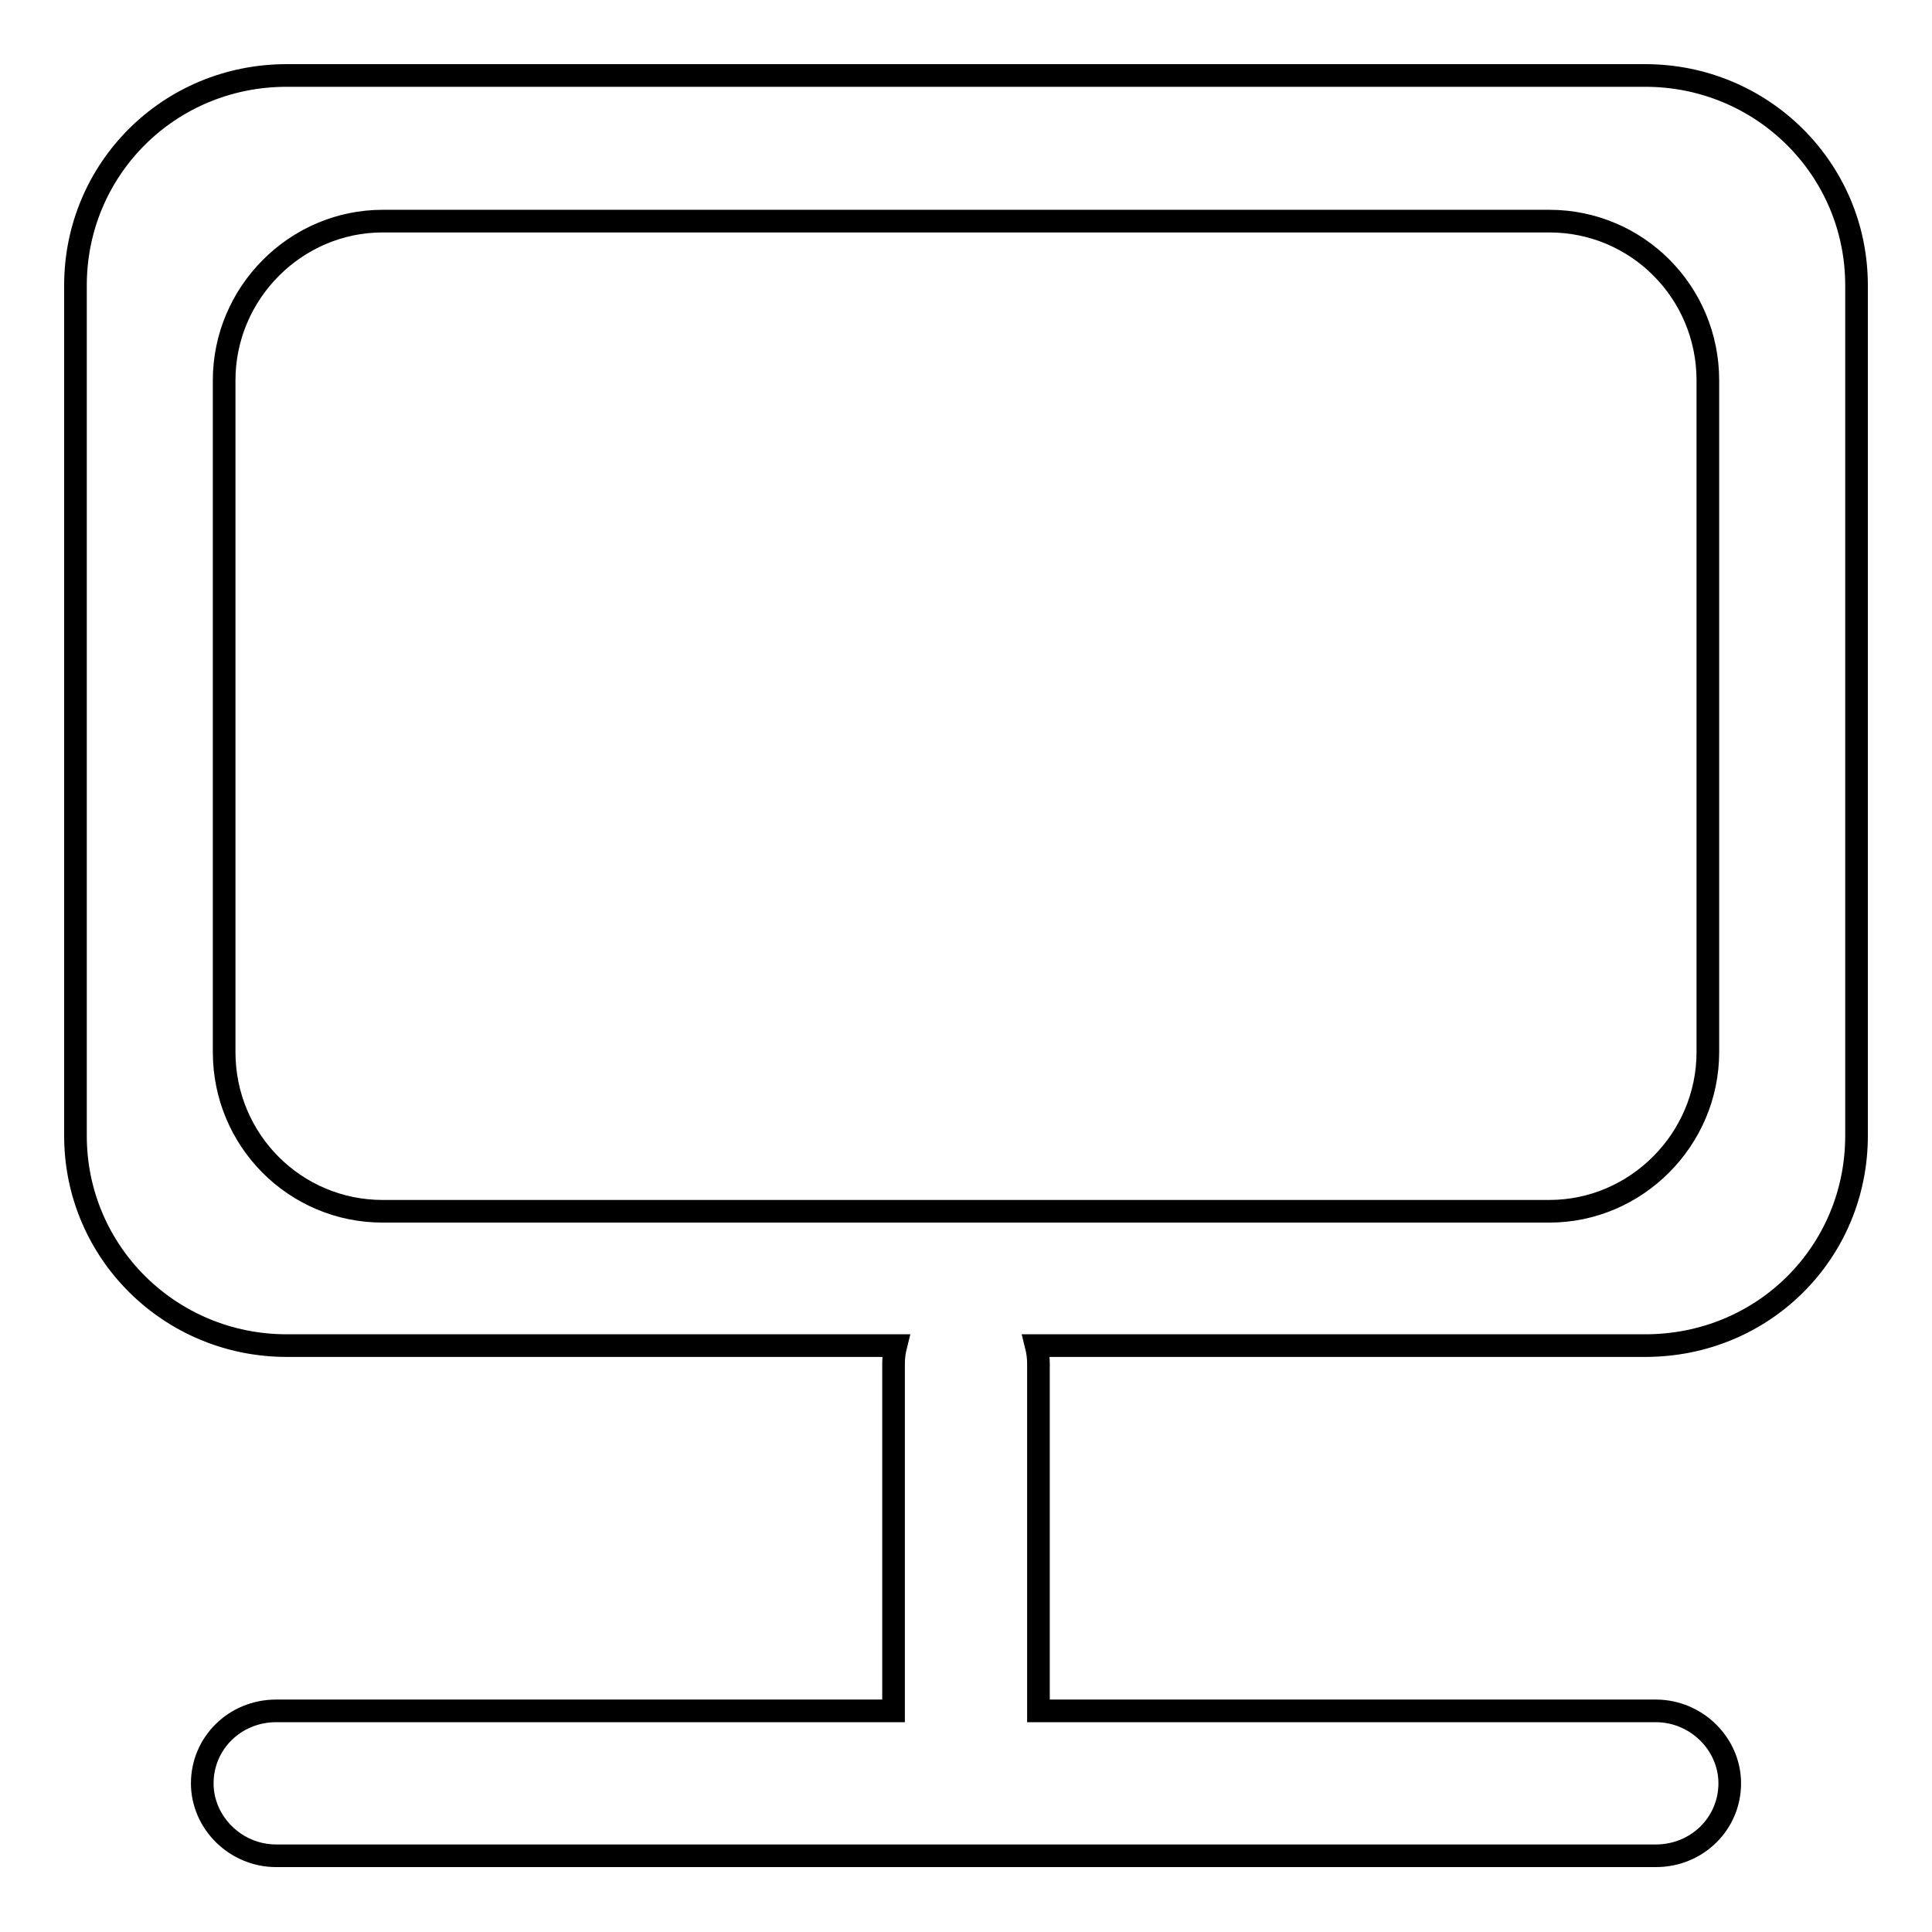 <?xml version="1.0" encoding="utf-8"?>
<!-- Svg Vector Icons : http://www.onlinewebfonts.com/icon -->
<!DOCTYPE svg PUBLIC "-//W3C//DTD SVG 1.1//EN" "http://www.w3.org/Graphics/SVG/1.1/DTD/svg11.dtd">
<svg version="1.1" xmlns="http://www.w3.org/2000/svg" xmlns:xlink="http://www.w3.org/1999/xlink" x="0px" y="0px" viewBox="0 0 256 256" enable-background="new 0 0 256 256" xml:space="preserve">
<g><g><path stroke-width="3" fill-opacity="0" stroke="#000000"  d="M137.3,178.3H218c15.7,0,28-12.4,28-27.8V37.8c0-15.4-12.5-27.8-28-27.8H38c-15.7,0-28,12.5-28,27.8v112.7c0,15.4,12.5,27.8,28,27.8h80.7c-0.2,0.8-0.3,1.6-0.3,2.4v46H36.6c-5.5,0-9.8,4.3-9.8,9.6c0,5.2,4.4,9.6,9.8,9.6h182.8c5.5,0,9.8-4.3,9.8-9.6c0-5.2-4.4-9.6-9.8-9.6h-81.8v-46C137.6,179.9,137.5,179.1,137.3,178.3L137.3,178.3z M29.7,50.4c0-11.6,9.5-21.1,21-21.1h154.6c11.6,0,21,9.4,21,21.1v89c0,11.6-9.5,21.1-21,21.1H50.7c-11.6,0-21-9.4-21-21.1V50.4L29.7,50.4z"/></g></g>
</svg>
